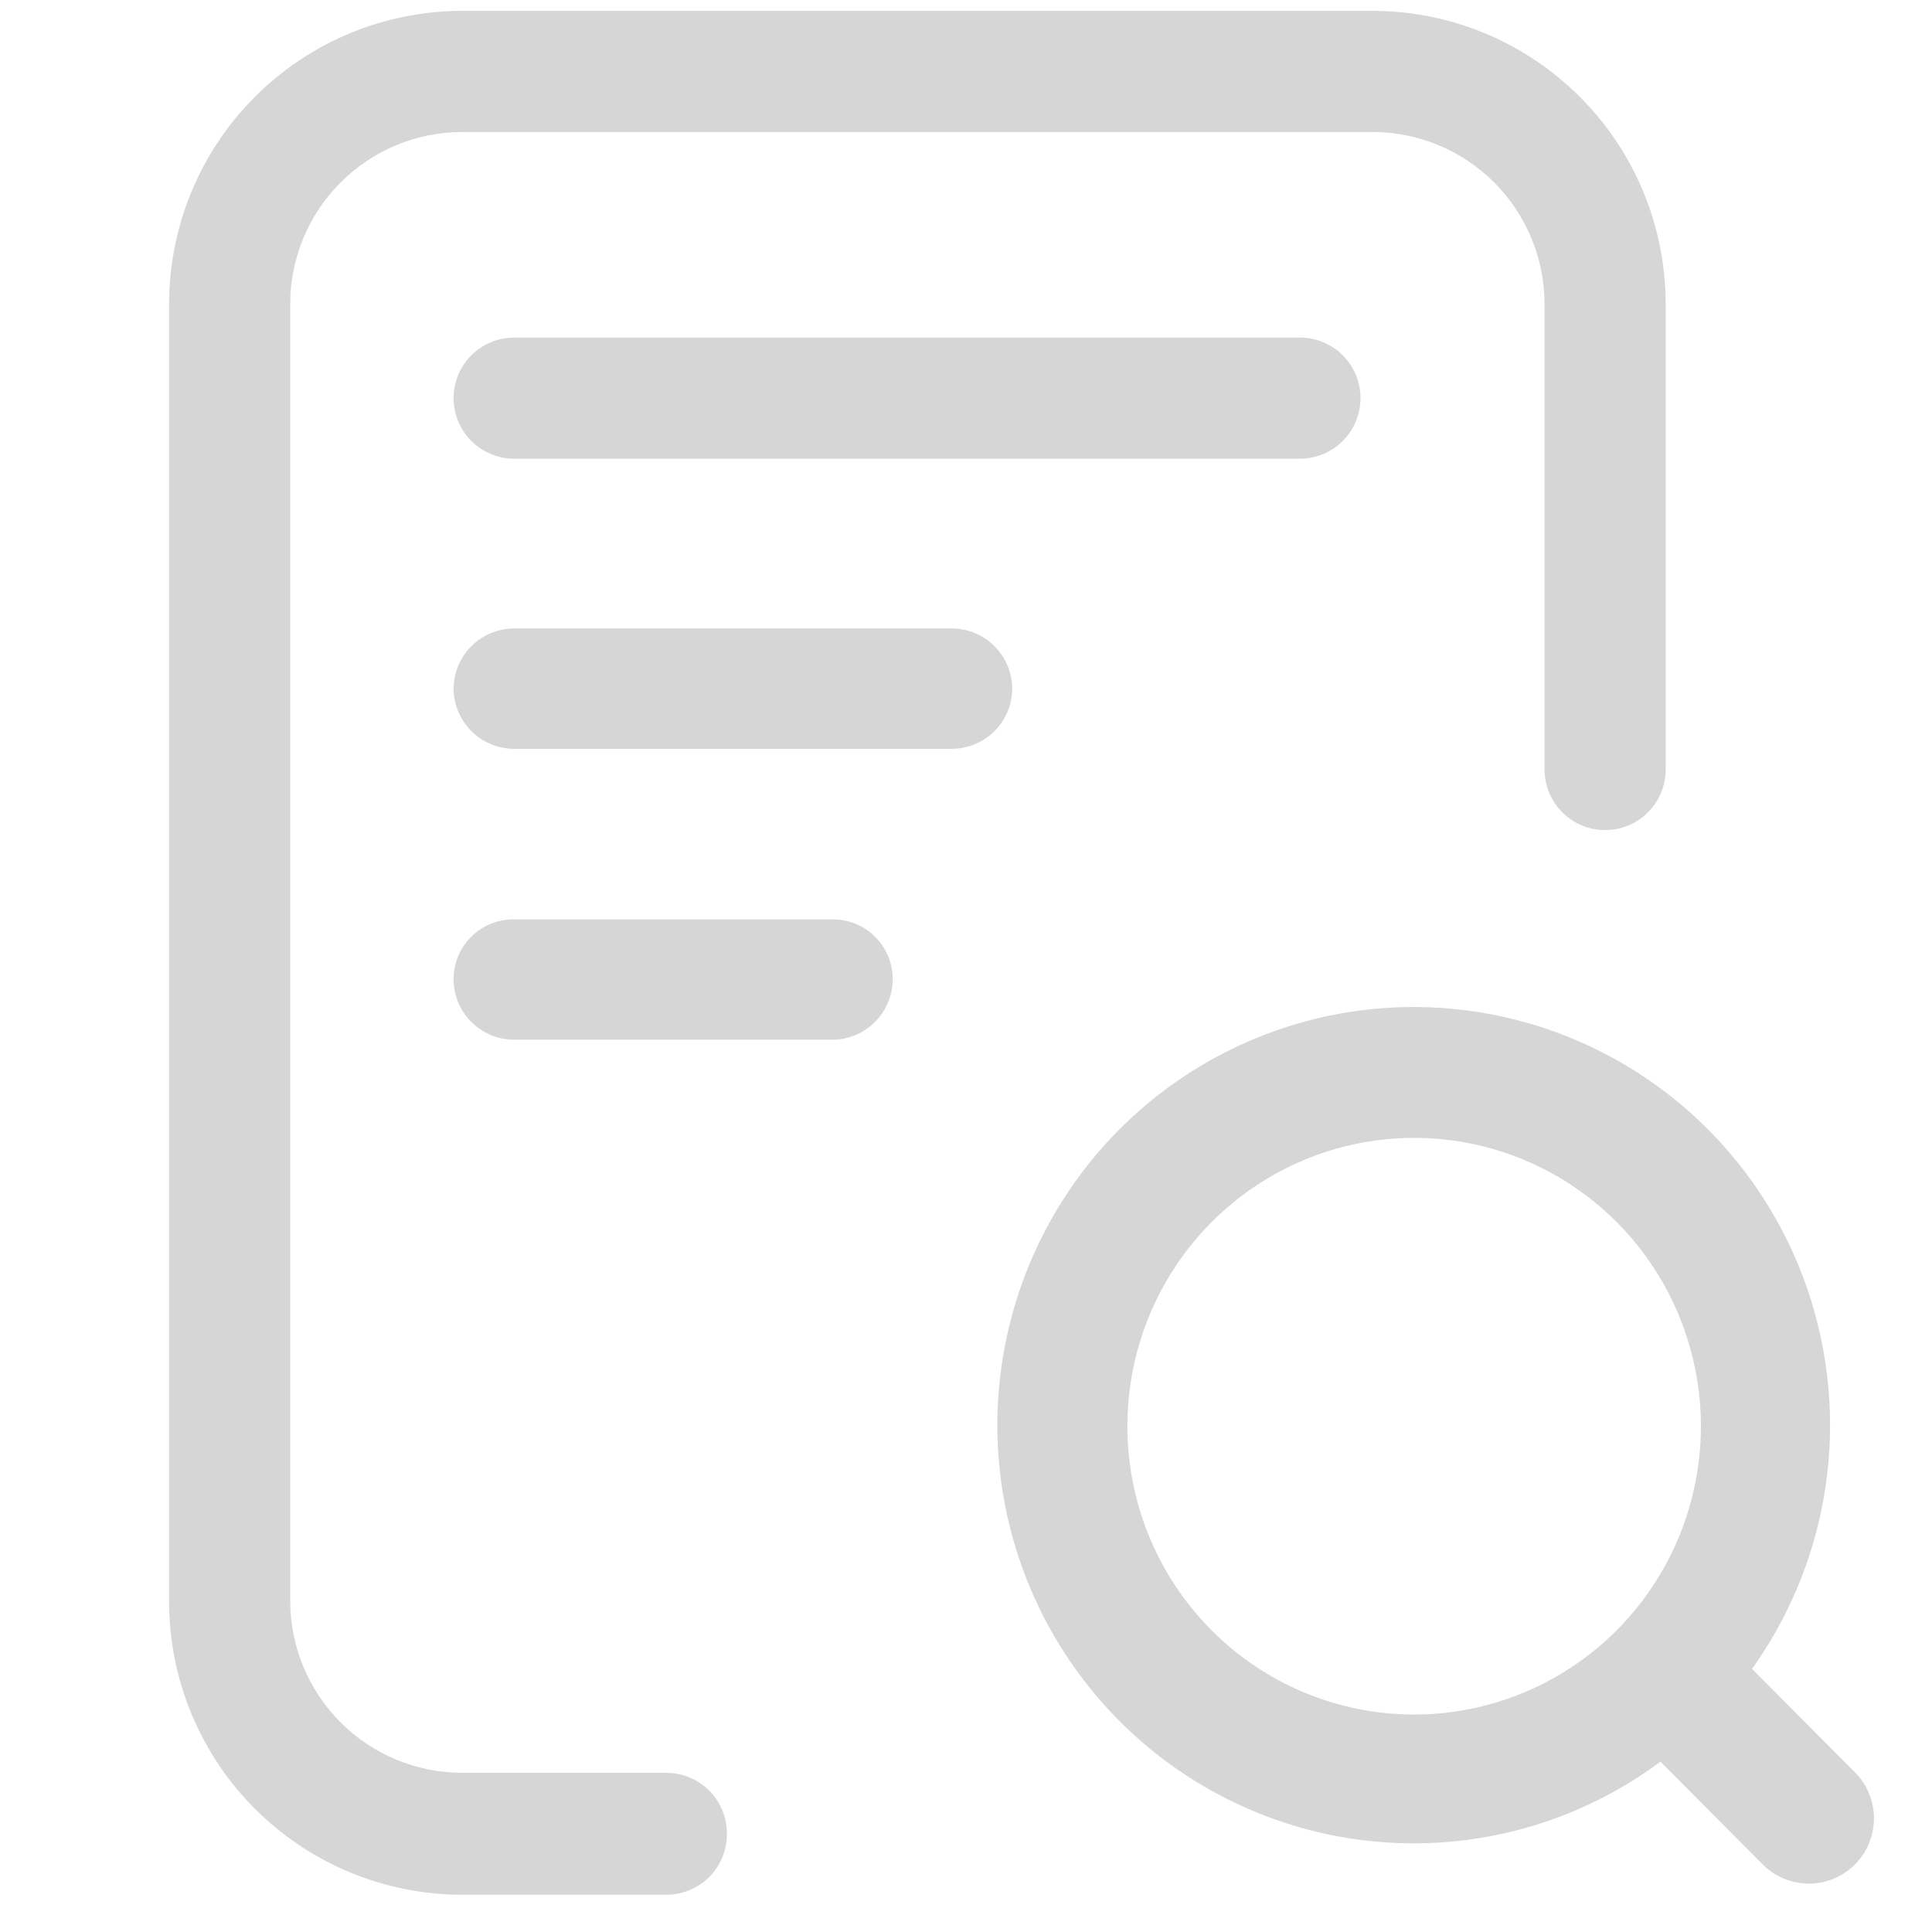 <svg width="100" height="100" viewBox="0 0 100 100" fill="none" xmlns="http://www.w3.org/2000/svg">
<path fill-rule="evenodd" clip-rule="evenodd" d="M90.684 86.382C93.161 82.914 94.57 78.775 94.711 74.483C94.874 69.549 93.353 64.708 90.398 60.761C87.444 56.814 83.233 53.999 78.464 52.786C73.695 51.572 68.657 52.035 64.186 54.095C59.715 56.155 56.082 59.689 53.888 64.107C51.694 68.525 51.071 73.563 52.119 78.386C53.168 83.208 55.827 87.527 59.658 90.625C63.488 93.722 68.258 95.412 73.178 95.411C77.792 95.412 82.265 93.919 85.945 91.183L91.24 96.505C91.872 97.138 92.729 97.496 93.626 97.496C94.522 97.496 95.382 97.136 96.013 96.503C96.643 95.869 96.996 95.011 96.996 94.12C96.996 93.228 96.642 92.37 96.012 91.736L90.684 86.382ZM60.888 65.478C59.247 67.924 58.365 70.806 58.353 73.758C58.345 75.723 58.723 77.67 59.465 79.488C60.207 81.305 61.299 82.957 62.677 84.349C64.055 85.741 65.692 86.845 67.494 87.599C69.297 88.353 71.229 88.742 73.181 88.744C76.112 88.747 78.98 87.877 81.421 86.243C83.863 84.609 85.769 82.283 86.898 79.559C88.026 76.835 88.327 73.834 87.76 70.938C87.193 68.042 85.785 65.38 83.715 63.29C81.645 61.2 79.007 59.773 76.133 59.19C73.259 58.607 70.278 58.892 67.565 60.011C64.852 61.129 62.528 63.031 60.888 65.478Z" fill="#D6D6D6"/>
<path d="M34.49 91.761H23.931C21.568 91.761 19.302 90.823 17.631 89.152C15.96 87.481 15.021 85.215 15.021 82.852V15.741C15.021 13.379 15.96 11.112 17.631 9.441C19.302 7.771 21.568 6.832 23.931 6.832H71.036C73.399 6.832 75.665 7.771 77.336 9.441C79.007 11.112 79.945 13.379 79.945 15.741V39.831C79.945 40.662 80.276 41.459 80.864 42.047C81.452 42.635 82.249 42.965 83.08 42.965C83.912 42.965 84.709 42.635 85.297 42.047C85.885 41.459 86.215 40.662 86.215 39.831V15.741C86.215 11.716 84.616 7.855 81.769 5.009C78.923 2.162 75.062 0.562 71.036 0.562H23.931C19.905 0.562 16.044 2.162 13.198 5.009C10.351 7.855 8.752 11.716 8.752 15.741V82.893C8.752 86.919 10.351 90.779 13.198 93.626C16.044 96.473 19.905 98.072 23.931 98.072H34.49C35.322 98.072 36.119 97.743 36.707 97.155C37.295 96.567 37.625 95.769 37.625 94.937C37.631 94.522 37.554 94.11 37.398 93.725C37.243 93.34 37.013 92.99 36.722 92.695C36.43 92.399 36.083 92.164 35.7 92.004C35.317 91.844 34.906 91.761 34.49 91.761Z" fill="#D6D6D6"/>
<path d="M70.418 20.608C70.419 19.783 70.094 18.993 69.515 18.406C68.936 17.819 68.149 17.483 67.325 17.473H26.613C26.201 17.473 25.794 17.554 25.414 17.711C25.033 17.869 24.688 18.1 24.397 18.391C24.105 18.682 23.875 19.028 23.717 19.408C23.559 19.788 23.478 20.196 23.478 20.608C23.478 21.019 23.559 21.428 23.717 21.808C23.875 22.188 24.105 22.534 24.397 22.825C24.688 23.116 25.033 23.346 25.414 23.504C25.794 23.661 26.201 23.742 26.613 23.742H67.325C68.149 23.732 68.936 23.397 69.515 22.81C70.094 22.223 70.419 21.432 70.418 20.608Z" fill="#D6D6D6"/>
<path d="M26.613 32.529C26.201 32.529 25.794 32.61 25.414 32.768C25.033 32.925 24.688 33.157 24.397 33.448C24.105 33.739 23.875 34.084 23.717 34.465C23.559 34.845 23.478 35.252 23.478 35.664C23.489 36.488 23.824 37.276 24.411 37.855C24.998 38.434 25.789 38.758 26.613 38.758H49.258C50.083 38.758 50.874 38.434 51.461 37.855C52.047 37.276 52.382 36.488 52.393 35.664C52.393 35.252 52.312 34.845 52.154 34.465C51.997 34.084 51.766 33.739 51.475 33.448C51.184 33.157 50.838 32.925 50.458 32.768C50.078 32.61 49.67 32.529 49.258 32.529H26.613Z" fill="#D6D6D6"/>
<path d="M46.206 50.68C46.206 49.859 45.88 49.073 45.3 48.492C44.72 47.912 43.933 47.586 43.112 47.586H26.613C26.203 47.581 25.797 47.657 25.417 47.81C25.037 47.963 24.691 48.19 24.399 48.477C24.107 48.765 23.876 49.108 23.718 49.486C23.56 49.864 23.478 50.27 23.478 50.68C23.478 51.092 23.559 51.5 23.717 51.88C23.875 52.261 24.105 52.605 24.397 52.896C24.688 53.187 25.033 53.419 25.414 53.576C25.794 53.734 26.201 53.815 26.613 53.815H43.112C43.937 53.804 44.723 53.469 45.302 52.882C45.881 52.295 46.206 51.504 46.206 50.68Z" fill="#D6D6D6"/>
</svg>
